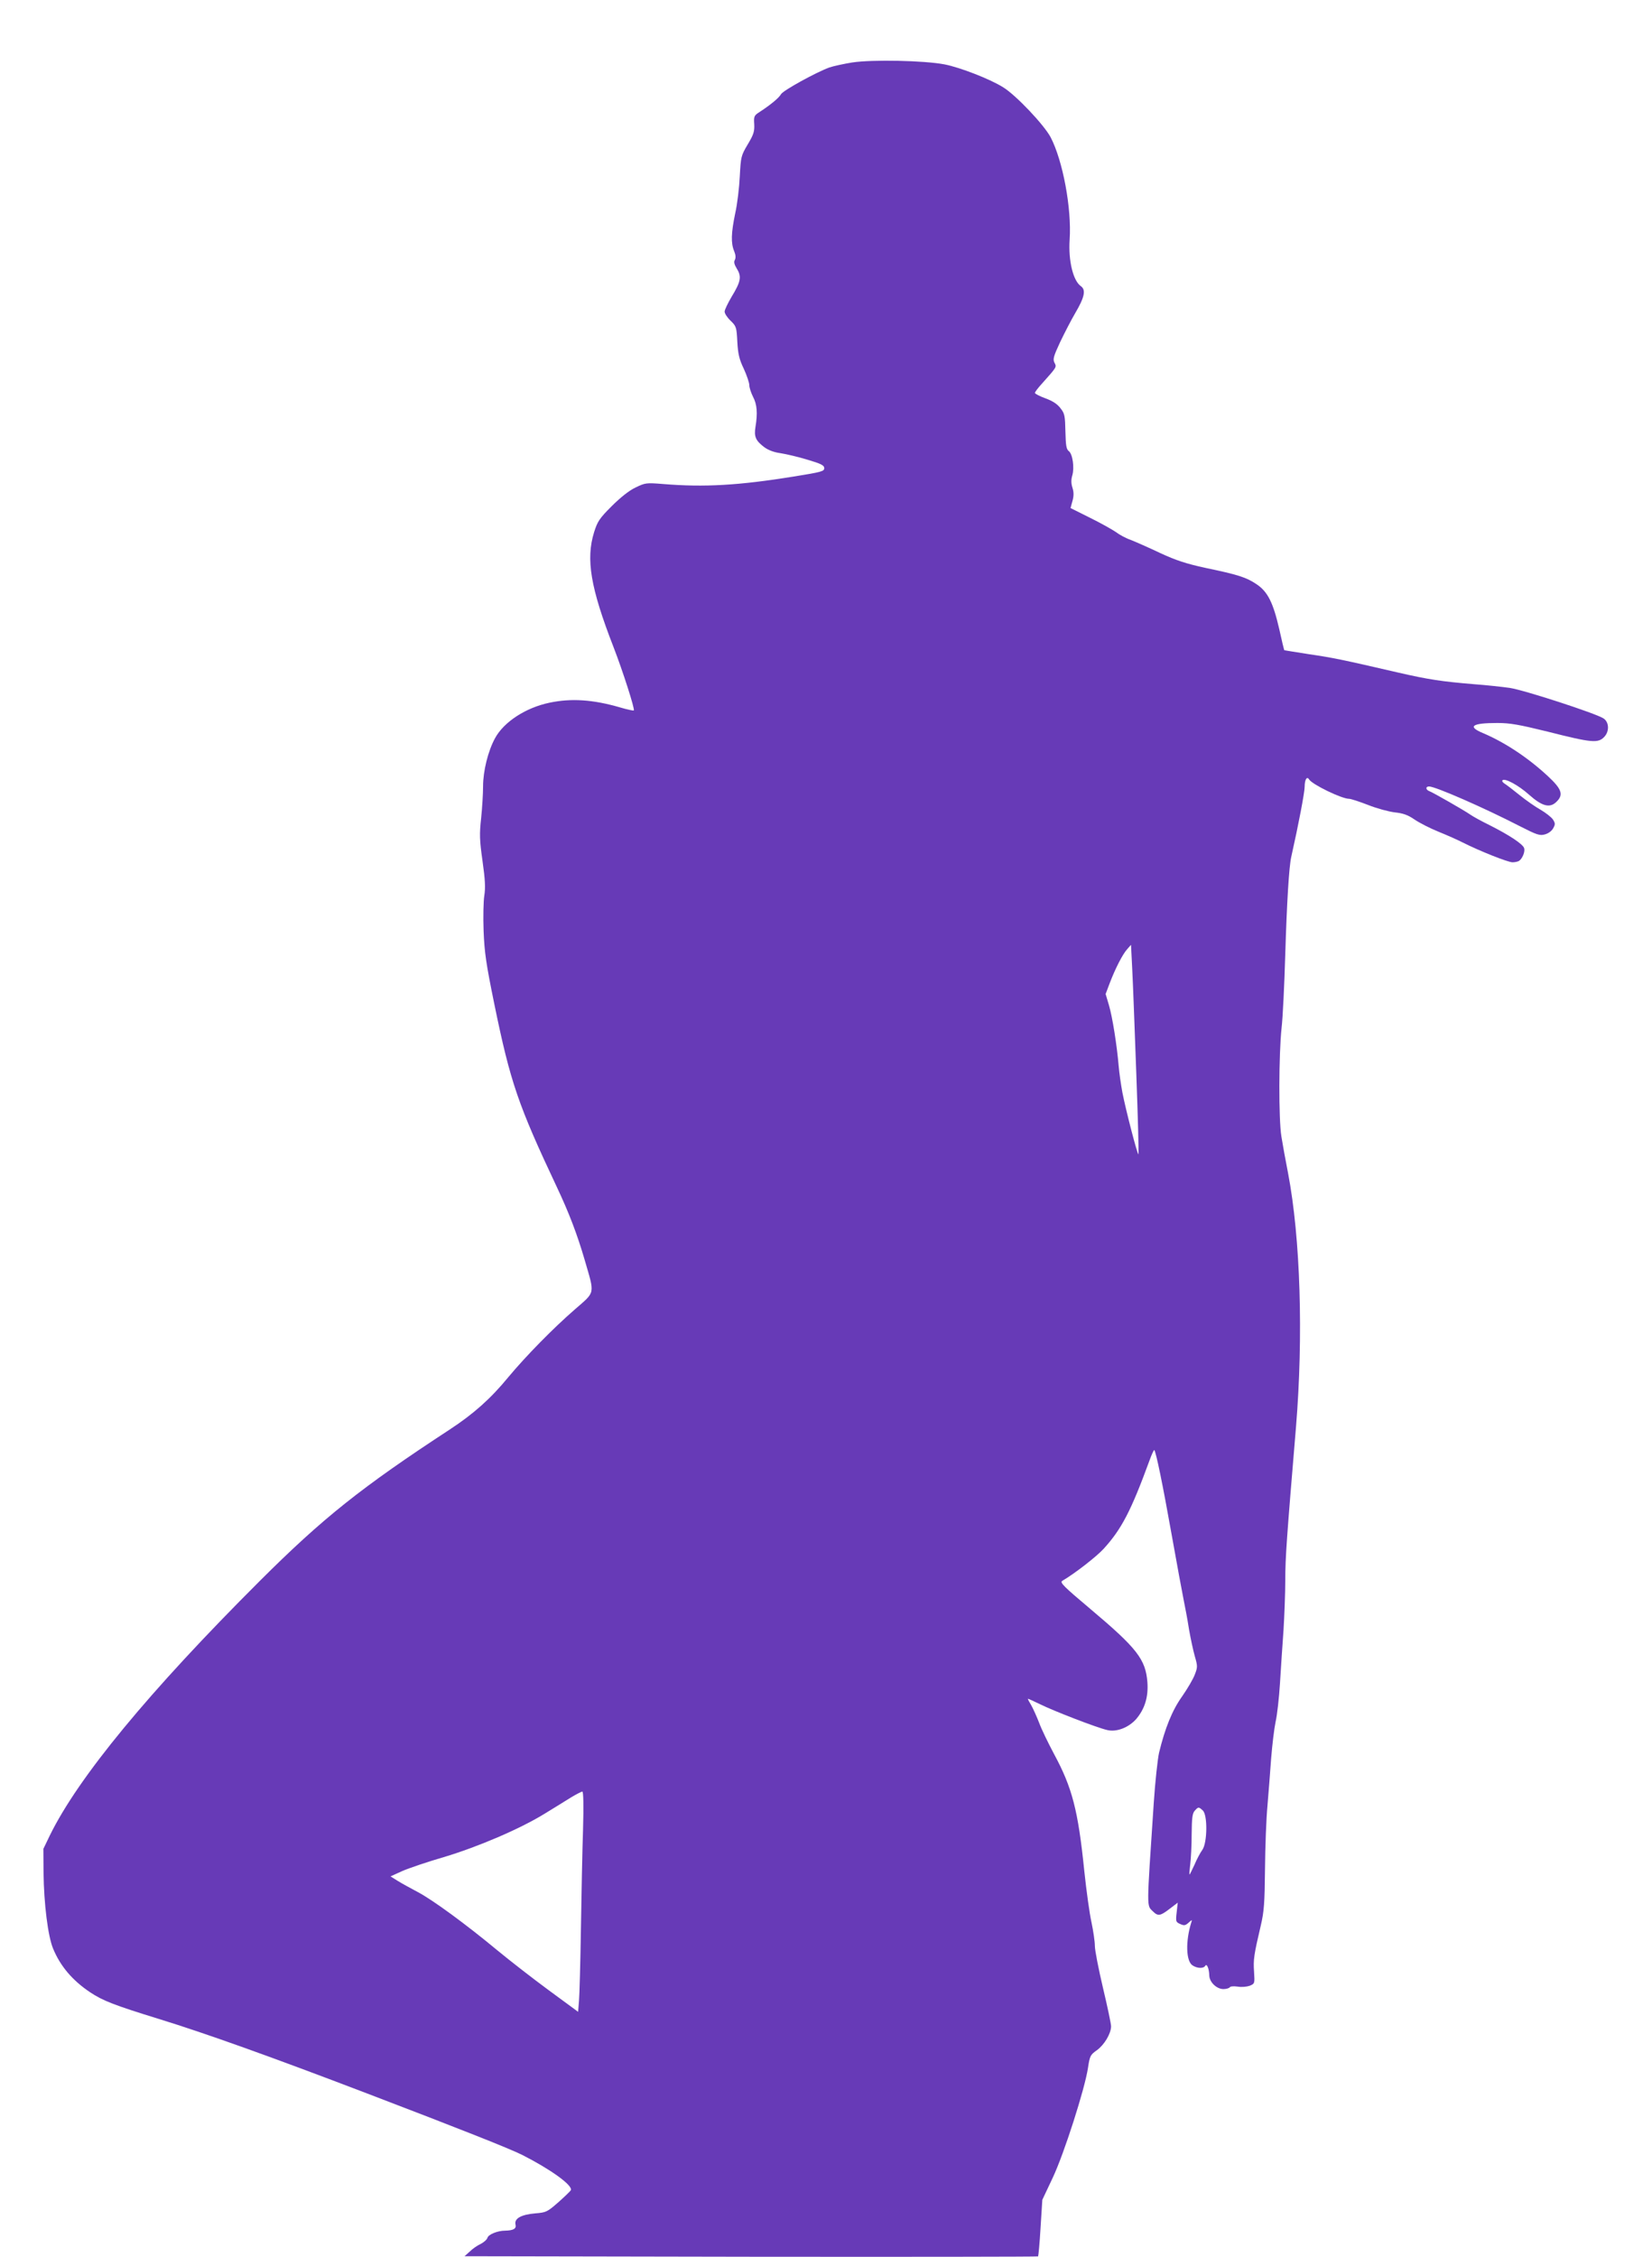 <?xml version="1.0" standalone="no"?>
<!DOCTYPE svg PUBLIC "-//W3C//DTD SVG 20010904//EN"
 "http://www.w3.org/TR/2001/REC-SVG-20010904/DTD/svg10.dtd">
<svg version="1.0" xmlns="http://www.w3.org/2000/svg"
 width="937pt" height="1280pt" viewBox="0 0 937 1280"
 preserveAspectRatio="xMidYMid meet">
<g transform="translate(0,1280) scale(0.1,-0.1)"
fill="#673ab7" stroke="none">
<path d="M4835 12446 c-49 -8 -109 -21 -132 -29 -78 -29 -261 -130 -273 -151
-12 -21 -56 -58 -120 -100 -33 -21 -35 -25 -32 -71 2 -41 -4 -59 -37 -114 -38
-64 -39 -70 -45 -181 -3 -63 -14 -158 -26 -210 -23 -112 -25 -168 -6 -214 9
-22 10 -38 4 -50 -7 -12 -3 -26 12 -51 27 -44 22 -72 -31 -159 -21 -36 -39
-73 -39 -83 0 -11 15 -34 34 -52 32 -31 34 -37 38 -119 4 -70 11 -100 37 -154
17 -37 31 -79 31 -92 0 -14 10 -44 21 -66 23 -43 27 -93 14 -171 -9 -55 1 -78
50 -115 23 -17 55 -29 92 -34 32 -5 101 -21 153 -37 78 -23 95 -32 95 -48 0
-18 -16 -22 -170 -47 -316 -51 -511 -62 -742 -43 -99 8 -103 7 -159 -20 -36
-17 -86 -57 -135 -106 -69 -69 -80 -86 -99 -146 -48 -154 -21 -316 110 -653
52 -134 122 -352 115 -359 -3 -2 -37 5 -77 17 -155 45 -278 53 -401 27 -135
-28 -259 -109 -309 -201 -40 -73 -68 -187 -68 -273 0 -41 -5 -123 -11 -181
-10 -91 -9 -123 8 -244 15 -105 17 -152 10 -195 -5 -31 -7 -121 -4 -201 5
-123 14 -185 61 -415 91 -443 134 -569 355 -1038 68 -144 115 -267 157 -411
58 -201 63 -178 -57 -283 -122 -106 -276 -263 -376 -383 -100 -122 -197 -208
-331 -296 -503 -329 -721 -503 -1078 -859 -630 -629 -1030 -1114 -1192 -1445
l-36 -75 1 -135 c2 -177 25 -360 54 -430 41 -100 110 -181 210 -248 72 -48
136 -73 389 -151 269 -83 638 -215 1185 -424 534 -204 801 -310 876 -347 160
-81 287 -172 277 -200 -2 -5 -33 -35 -70 -68 -65 -57 -71 -59 -133 -64 -79 -7
-119 -29 -111 -63 6 -24 -12 -34 -59 -35 -42 0 -94 -21 -100 -40 -3 -11 -21
-26 -38 -35 -18 -8 -46 -27 -62 -43 l-30 -27 1624 -3 c894 -1 1626 0 1629 2 2
3 9 76 14 163 l10 158 59 125 c65 138 182 504 200 623 10 67 13 74 50 100 43
31 80 94 81 135 0 15 -21 114 -46 219 -25 106 -46 213 -46 238 0 25 -9 85 -19
133 -11 48 -29 179 -41 292 -35 345 -69 473 -171 662 -33 62 -72 142 -85 178
-14 36 -34 80 -44 98 -11 18 -20 35 -20 38 0 2 31 -12 70 -31 74 -37 322 -133
380 -146 53 -13 122 14 165 63 48 57 69 124 63 208 -10 130 -59 193 -324 416
-151 127 -174 150 -159 159 69 40 195 138 235 182 101 111 155 214 260 501 12
34 25 61 27 59 10 -11 48 -196 98 -477 30 -168 61 -336 69 -375 8 -38 22 -113
30 -165 9 -52 24 -121 33 -153 16 -55 16 -62 0 -103 -9 -25 -42 -81 -72 -124
-57 -80 -97 -180 -131 -320 -8 -36 -22 -164 -30 -285 -41 -616 -41 -578 -4
-615 28 -28 42 -25 94 15 l46 35 -6 -55 c-6 -52 -5 -55 20 -66 22 -10 29 -9
47 7 21 19 22 19 15 -1 -32 -105 -29 -215 7 -240 26 -18 63 -20 73 -3 9 15 22
-16 23 -55 1 -38 42 -77 80 -77 16 0 33 5 36 10 4 6 23 7 45 4 23 -4 52 -1 69
5 28 12 28 13 24 79 -5 68 -1 96 38 262 19 81 22 128 24 320 1 124 7 286 14
360 6 74 16 196 21 270 6 74 17 167 25 205 9 39 20 138 25 220 5 83 14 218 20
300 5 83 10 211 10 285 0 127 8 235 61 870 42 513 25 1070 -45 1436 -14 71
-31 165 -38 209 -16 98 -15 464 1 615 7 58 16 247 21 420 9 292 21 494 34 551
42 187 76 366 76 398 0 40 13 61 25 41 18 -29 185 -110 227 -110 10 0 59 -16
108 -35 50 -20 118 -38 152 -42 46 -5 73 -14 112 -41 28 -19 89 -50 136 -69
47 -19 108 -46 135 -60 97 -49 258 -113 284 -113 14 0 31 4 37 8 19 13 35 52
29 72 -7 23 -84 74 -195 130 -47 23 -96 50 -110 60 -34 24 -211 125 -232 133
-22 8 -24 27 -2 27 35 0 308 -119 516 -226 94 -48 111 -54 140 -46 19 5 39 19
47 34 13 23 13 29 -1 51 -9 13 -41 38 -70 55 -29 16 -83 54 -119 83 -37 30
-75 59 -85 65 -11 7 -16 15 -12 19 13 14 91 -28 151 -82 72 -64 116 -77 153
-42 44 41 34 73 -47 148 -113 105 -244 191 -366 243 -92 38 -66 58 80 58 72 0
122 -9 285 -49 252 -64 287 -67 322 -29 29 31 27 83 -5 104 -45 29 -451 161
-532 173 -43 6 -134 16 -203 21 -180 15 -256 26 -430 66 -324 75 -369 84 -505
104 -76 12 -140 22 -141 23 -1 1 -14 55 -28 119 -35 152 -66 213 -129 255 -58
39 -104 54 -292 93 -109 24 -164 42 -255 84 -63 30 -138 63 -166 74 -29 10
-67 31 -85 45 -19 13 -84 50 -145 80 l-112 56 11 40 c8 28 8 50 0 75 -8 25 -8
46 -1 70 13 43 2 122 -20 138 -14 11 -17 32 -19 111 -2 89 -4 102 -28 132 -17
23 -44 41 -85 56 -33 12 -60 26 -60 31 0 5 19 30 43 56 82 92 81 90 68 115
-10 20 -6 35 32 117 25 52 63 126 86 165 53 90 61 131 32 152 -44 30 -72 144
-64 264 12 178 -39 449 -108 581 -38 71 -196 238 -269 283 -75 47 -245 113
-333 130 -115 22 -408 28 -522 11z m1610 -5734 c9 -250 15 -456 12 -458 -5 -5
-71 248 -91 351 -8 44 -18 112 -21 150 -10 117 -35 276 -55 344 l-19 64 23 61
c32 84 74 166 100 194 l21 24 7 -139 c4 -76 14 -342 23 -591z m-3138 -4284
c-4 -117 -9 -370 -12 -563 -3 -192 -8 -378 -11 -412 l-5 -62 -166 122 c-91 67
-221 168 -290 225 -182 151 -368 287 -453 332 -41 22 -93 50 -115 64 l-40 25
66 30 c36 16 142 52 235 79 194 58 433 160 574 247 52 32 119 73 149 92 30 18
59 33 64 33 6 0 8 -80 4 -212z m3515 105 c28 -25 26 -183 -2 -223 -12 -16 -32
-54 -45 -85 -14 -30 -26 -55 -28 -55 -2 0 0 26 4 58 4 31 8 108 8 171 1 92 4
118 18 133 20 22 22 22 45 1z"/>
</g>
</svg>
